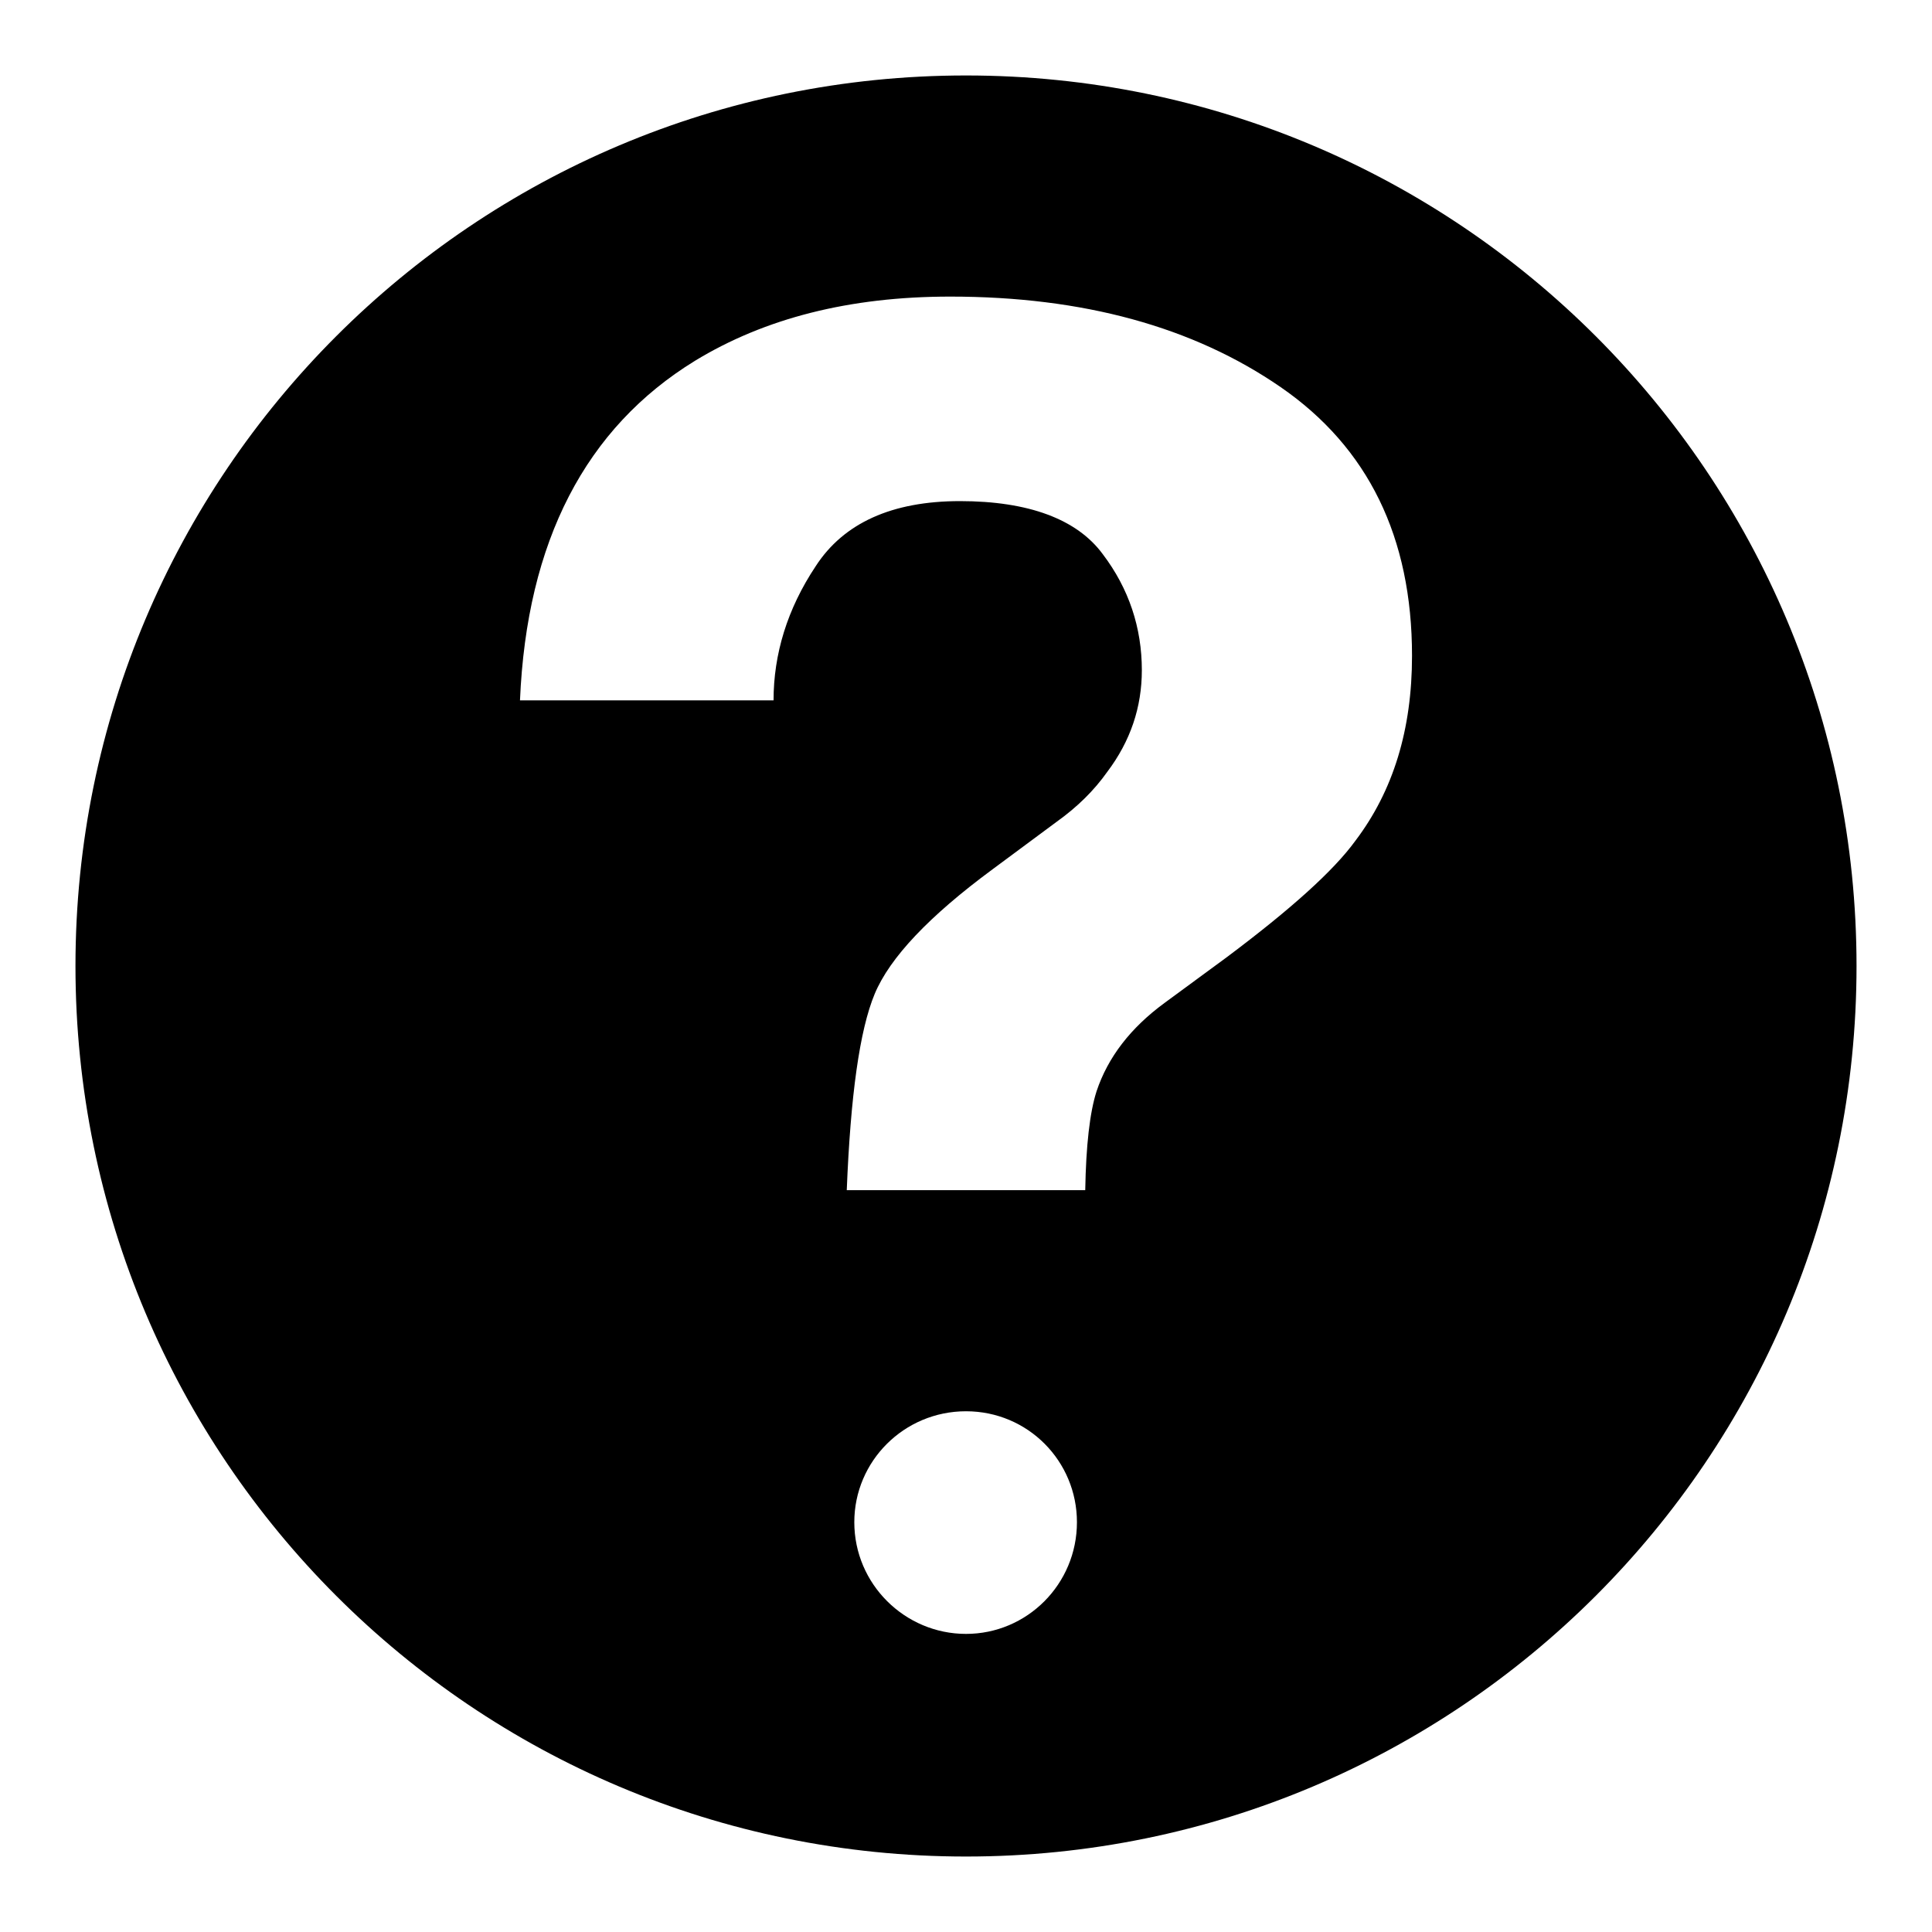 <?xml version="1.0" encoding="utf-8"?>
<!-- Svg Vector Icons : http://www.onlinewebfonts.com/icon -->
<!DOCTYPE svg PUBLIC "-//W3C//DTD SVG 1.1//EN" "http://www.w3.org/Graphics/SVG/1.1/DTD/svg11.dtd">
<svg version="1.1" xmlns="http://www.w3.org/2000/svg" xmlns:xlink="http://www.w3.org/1999/xlink" x="0px" y="0px" viewBox="0 0 256 256" enable-background="new 0 0 256 256" xml:space="preserve">
<g><g><path fill="#000000" d="M128,10C62.8,10,10,62.8,10,128c0,65.2,52.8,118,118,118c65.2,0,118-52.8,118-118C246,62.8,193.2,10,128,10z M128,216.5c-8.1,0-14.8-6.6-14.8-14.8c0-8.1,6.6-14.7,14.8-14.7c8.2,0,14.7,6.6,14.7,14.7C142.7,209.9,136.1,216.5,128,216.5z M179.6,111.4c-2.9,4-8.6,9.1-17,15.4l-8.3,6.1c-4.5,3.3-7.5,7.2-9,11.7c-0.9,2.8-1.4,7.2-1.5,13.1h-31.6c0.5-12.5,1.7-21.2,3.7-26c2-4.8,7.2-10.3,15.6-16.5l8.5-6.3c2.8-2,5-4.2,6.7-6.6c3.1-4.1,4.6-8.6,4.6-13.5c0-5.6-1.7-10.8-5.2-15.4c-3.4-4.6-9.8-7-18.9-7c-9,0-15.4,2.9-19.1,8.6c-3.8,5.7-5.6,11.7-5.6,17.8H68.9c0.9-21.1,8.7-36.1,23.2-45c9.2-5.6,20.4-8.5,33.8-8.5c17.6,0,32.2,4,43.8,12c11.6,8,17.4,19.9,17.4,35.6C187.1,96.7,184.6,104.8,179.6,111.4z"/></g></g>
</svg>